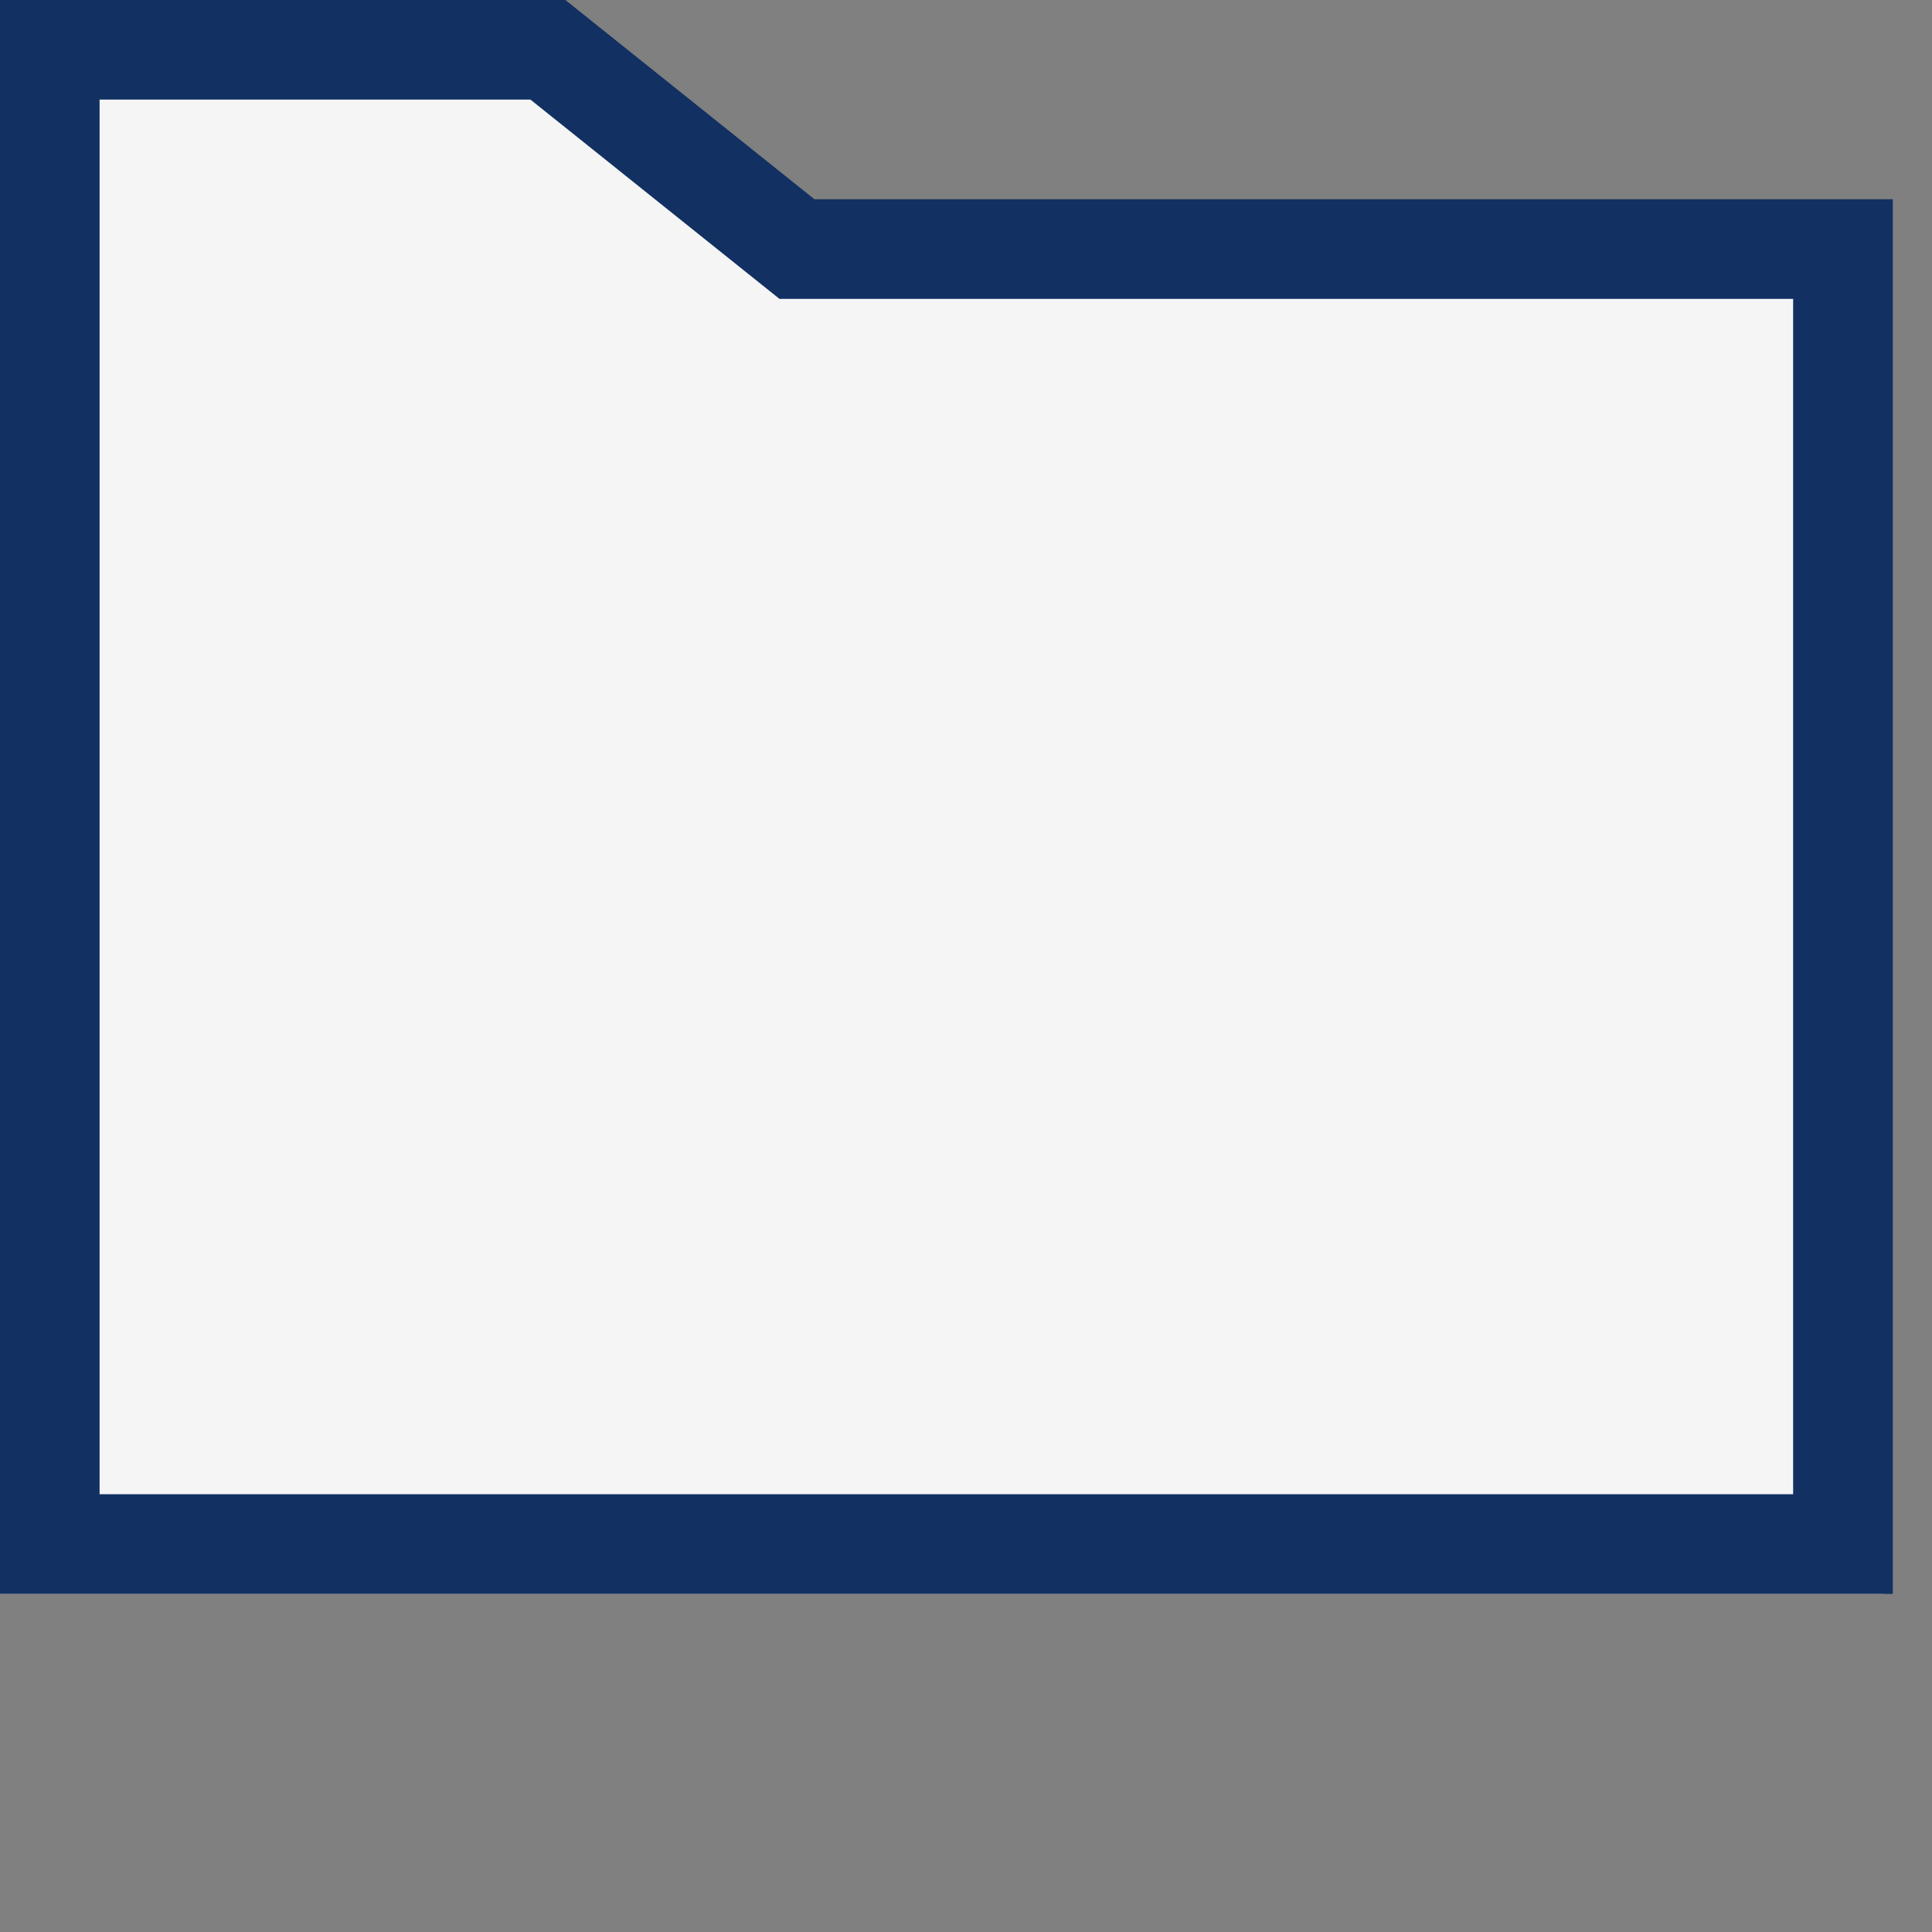 <svg width="40" height="40" viewBox="0 0 40 40" fill="none" xmlns="http://www.w3.org/2000/svg"><rect x="0" y="0" width="40" height="40" fill="#808080" stroke="none"/><path d="M2 2H12c1.657.0 3 1.343 3 3v5H2V2z" fill="#f5f5f5"/><rect y="5" width="39" height="28" fill="#f5f5f5"/><path fill-rule="evenodd" clip-rule="evenodd" d="M0 0H11.706l5.156 4.125H39.188V33H0V0zM2.062 2.062v28.875H37.125V6.188H16.138L10.982 2.062H2.062z" fill="#123062"/></svg>